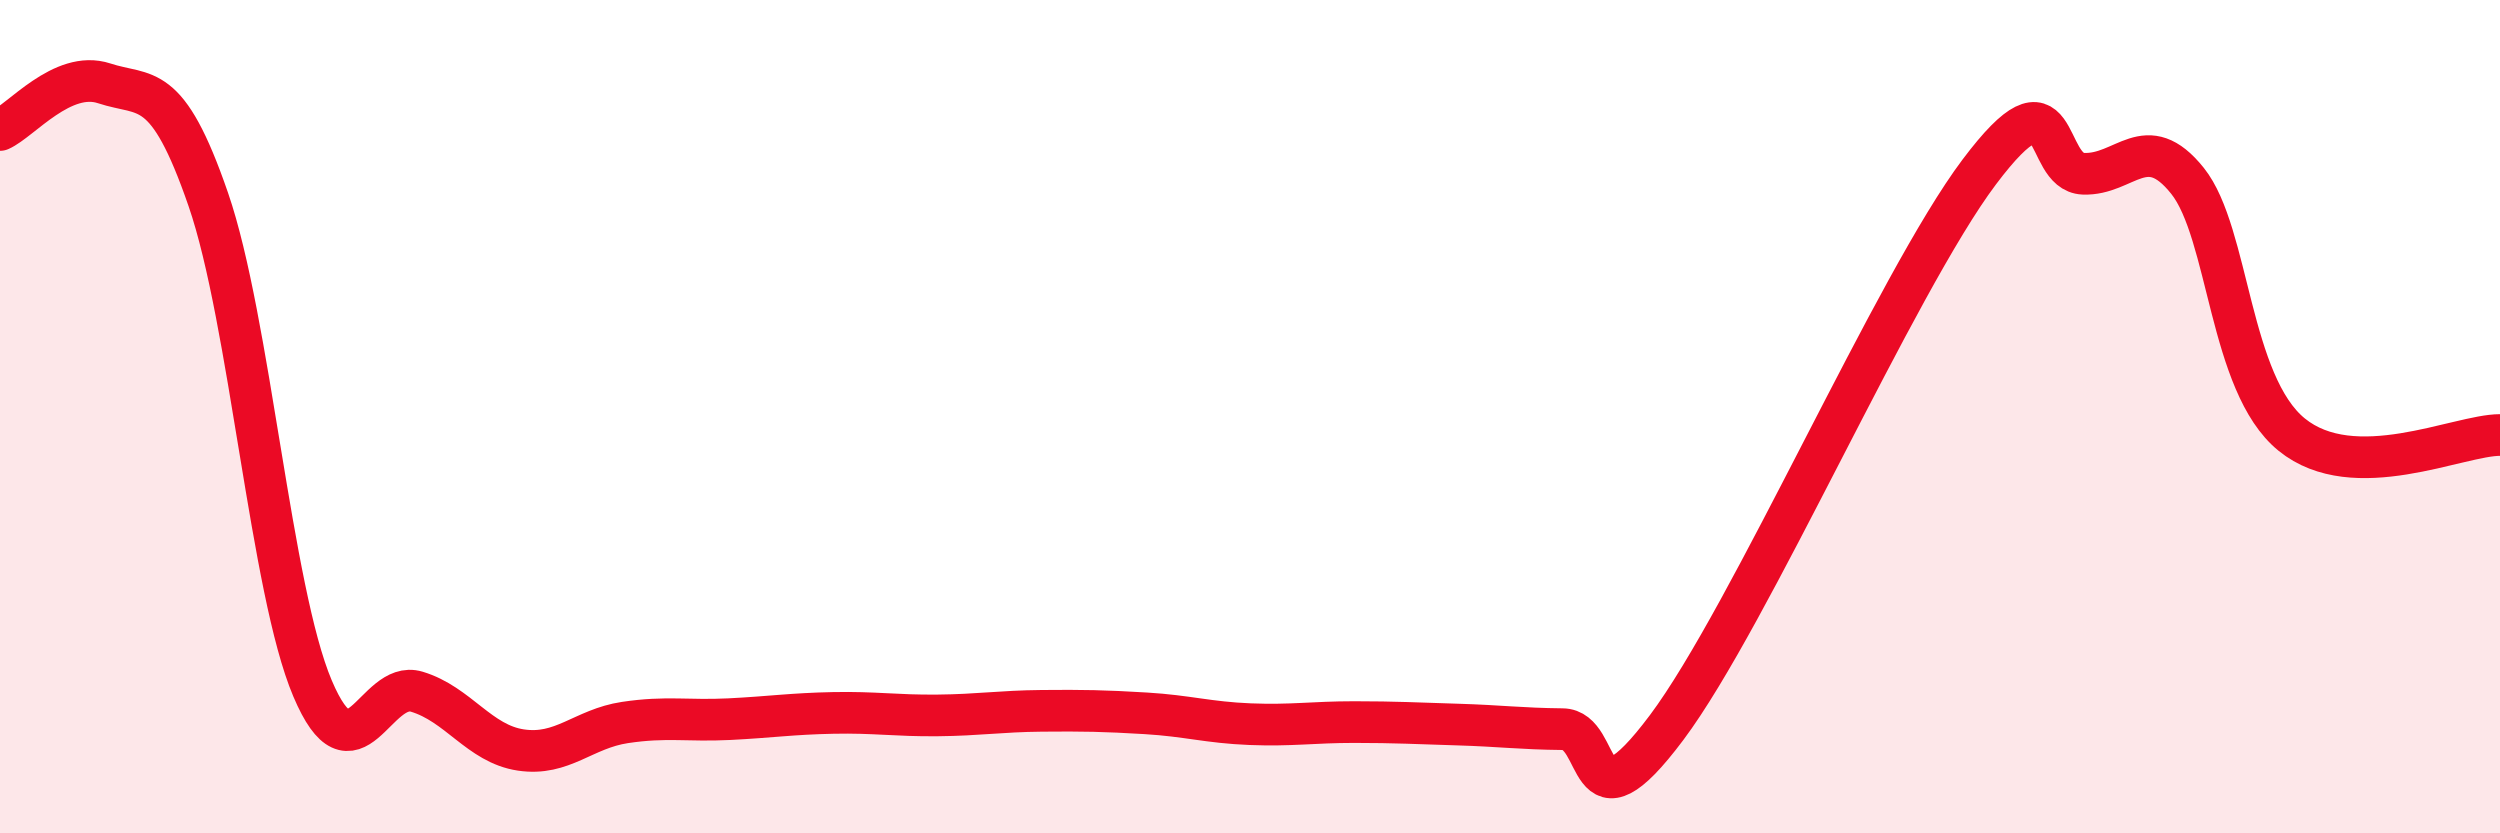 
    <svg width="60" height="20" viewBox="0 0 60 20" xmlns="http://www.w3.org/2000/svg">
      <path
        d="M 0,3.12 C 0.5,2.9 1.5,1.67 2.5,2 C 3.5,2.33 4,1.89 5,4.79 C 6,7.69 6.5,14.16 7.5,16.52 C 8.5,18.88 9,16.3 10,16.6 C 11,16.9 11.5,17.85 12.5,18 C 13.5,18.15 14,17.49 15,17.34 C 16,17.19 16.5,17.31 17.5,17.26 C 18.5,17.21 19,17.13 20,17.11 C 21,17.09 21.5,17.18 22.5,17.17 C 23.5,17.16 24,17.07 25,17.06 C 26,17.05 26.5,17.06 27.5,17.12 C 28.5,17.18 29,17.34 30,17.38 C 31,17.42 31.5,17.33 32.5,17.33 C 33.5,17.33 34,17.36 35,17.39 C 36,17.42 36.5,17.49 37.5,17.5 C 38.5,17.51 38,20.13 40,17.46 C 42,14.79 45.5,6.79 47.5,4.13 C 49.5,1.47 49,4.13 50,4.17 C 51,4.21 51.5,3.09 52.5,4.34 C 53.5,5.59 53.5,9.21 55,10.43 C 56.5,11.65 59,10.44 60,10.44L60 20L0 20Z"
        fill="#EB0A25"
        opacity="0.1"
        stroke-linecap="round"
        stroke-linejoin="round"
      />
      <path
        d="M 0,3.12 C 0.5,2.9 1.5,1.67 2.5,2 C 3.5,2.33 4,1.89 5,4.79 C 6,7.69 6.5,14.16 7.5,16.52 C 8.5,18.88 9,16.3 10,16.6 C 11,16.9 11.5,17.85 12.5,18 C 13.5,18.15 14,17.49 15,17.34 C 16,17.19 16.5,17.31 17.5,17.26 C 18.5,17.21 19,17.13 20,17.11 C 21,17.09 21.5,17.18 22.5,17.17 C 23.5,17.16 24,17.07 25,17.06 C 26,17.05 26.5,17.06 27.5,17.12 C 28.5,17.18 29,17.34 30,17.38 C 31,17.42 31.5,17.33 32.5,17.33 C 33.5,17.33 34,17.36 35,17.39 C 36,17.42 36.5,17.49 37.5,17.5 C 38.5,17.51 38,20.13 40,17.46 C 42,14.79 45.5,6.79 47.5,4.13 C 49.5,1.47 49,4.13 50,4.17 C 51,4.21 51.5,3.09 52.5,4.34 C 53.5,5.59 53.5,9.21 55,10.43 C 56.5,11.65 59,10.44 60,10.44"
        stroke="#EB0A25"
        stroke-width="1"
        fill="none"
        stroke-linecap="round"
        stroke-linejoin="round"
      />
    </svg>
  